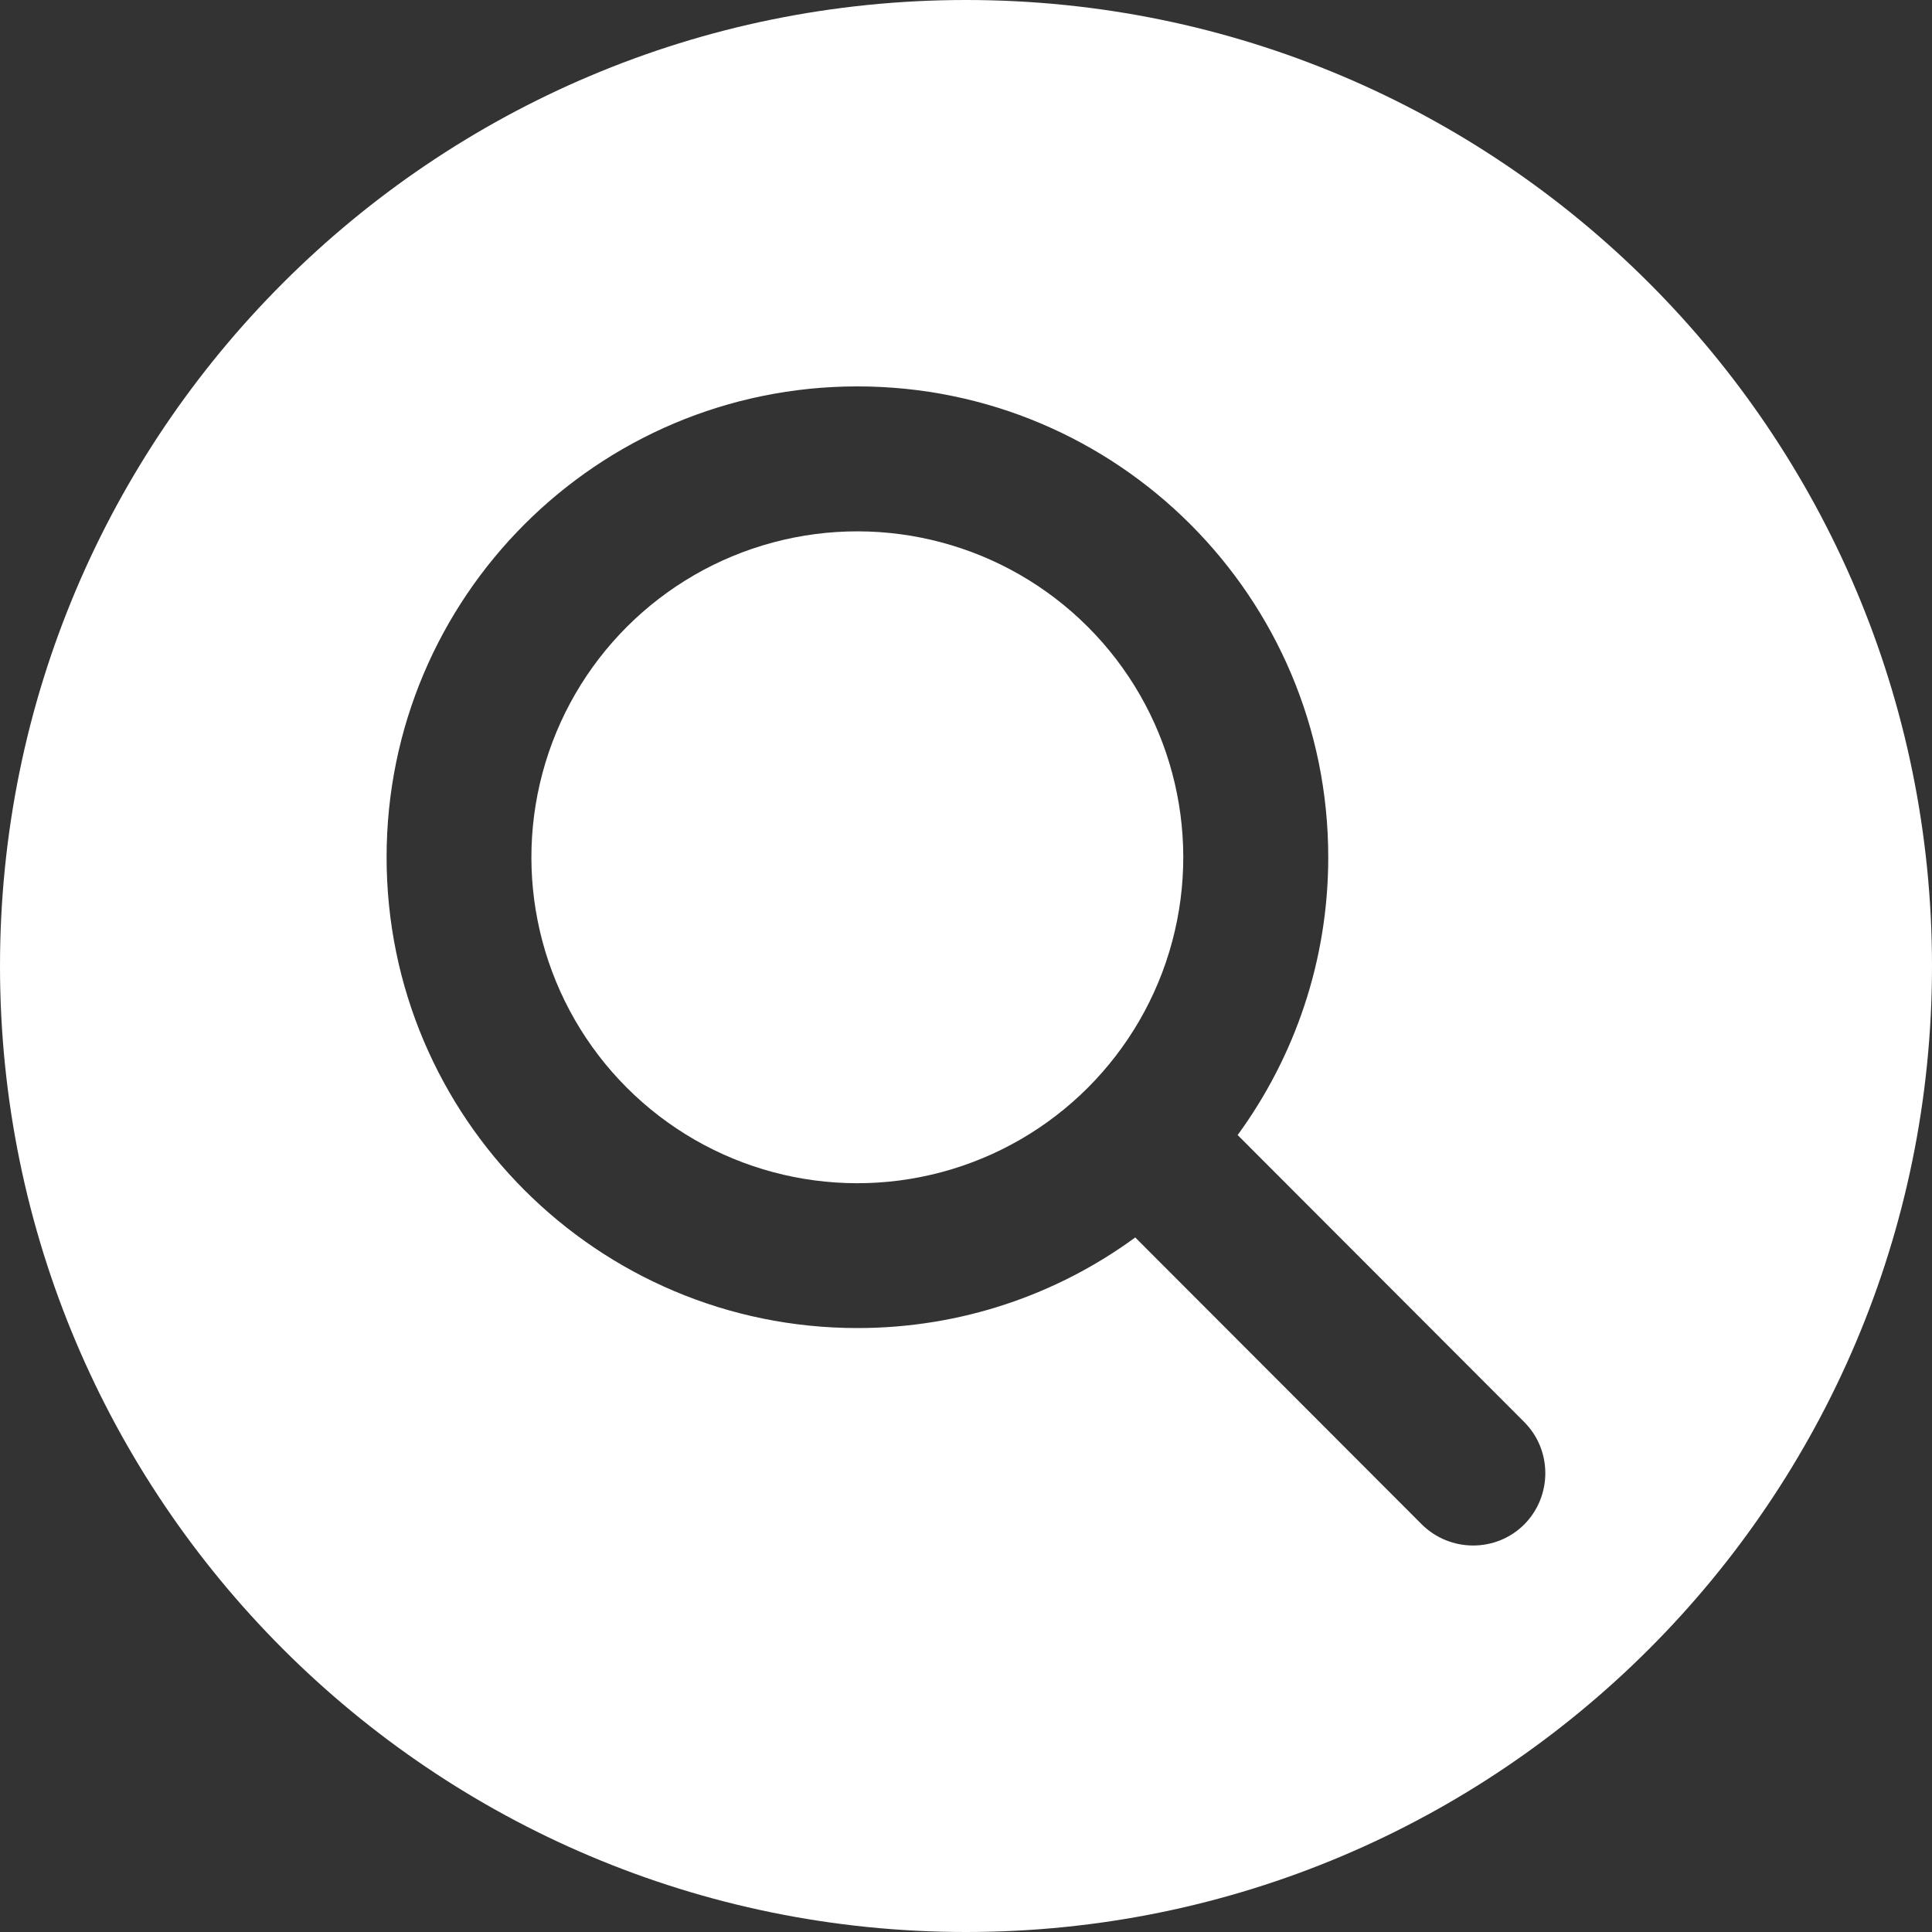 <?xml version="1.0" encoding="UTF-8"?>
<svg id="Layer_2" xmlns="http://www.w3.org/2000/svg" viewBox="0 0 100 100">
  <rect x="0" y="0" width="100" height="100" fill="#333333" stroke="none"/>
  <defs>
    <style>
      .cls-1 {
        fill: #fff;
      }
    </style>
  </defs>
  <g id="Layer_1-2" data-name="Layer_1">
    <g>
      <circle class="cls-1" cx="44.38" cy="44.37" r="16.87" transform="translate(-18.38 44.38) rotate(-45)"/>
      <path class="cls-1" d="M50,0C22.39,0,0,22.39,0,50s22.39,50,50,50,50-22.39,50-50S77.61,0,50,0ZM78.9,78.9c-1.46,1.46-3.84,1.46-5.31,0l-14.83-14.85c-4.03,2.95-9,4.69-14.38,4.69-13.46,0-24.37-10.91-24.37-24.37s10.91-24.37,24.37-24.37,24.37,10.91,24.37,24.37c0,5.38-1.75,10.35-4.69,14.38l14.83,14.85c1.46,1.46,1.46,3.84,0,5.31Z"/>
    </g>
  </g>
</svg>